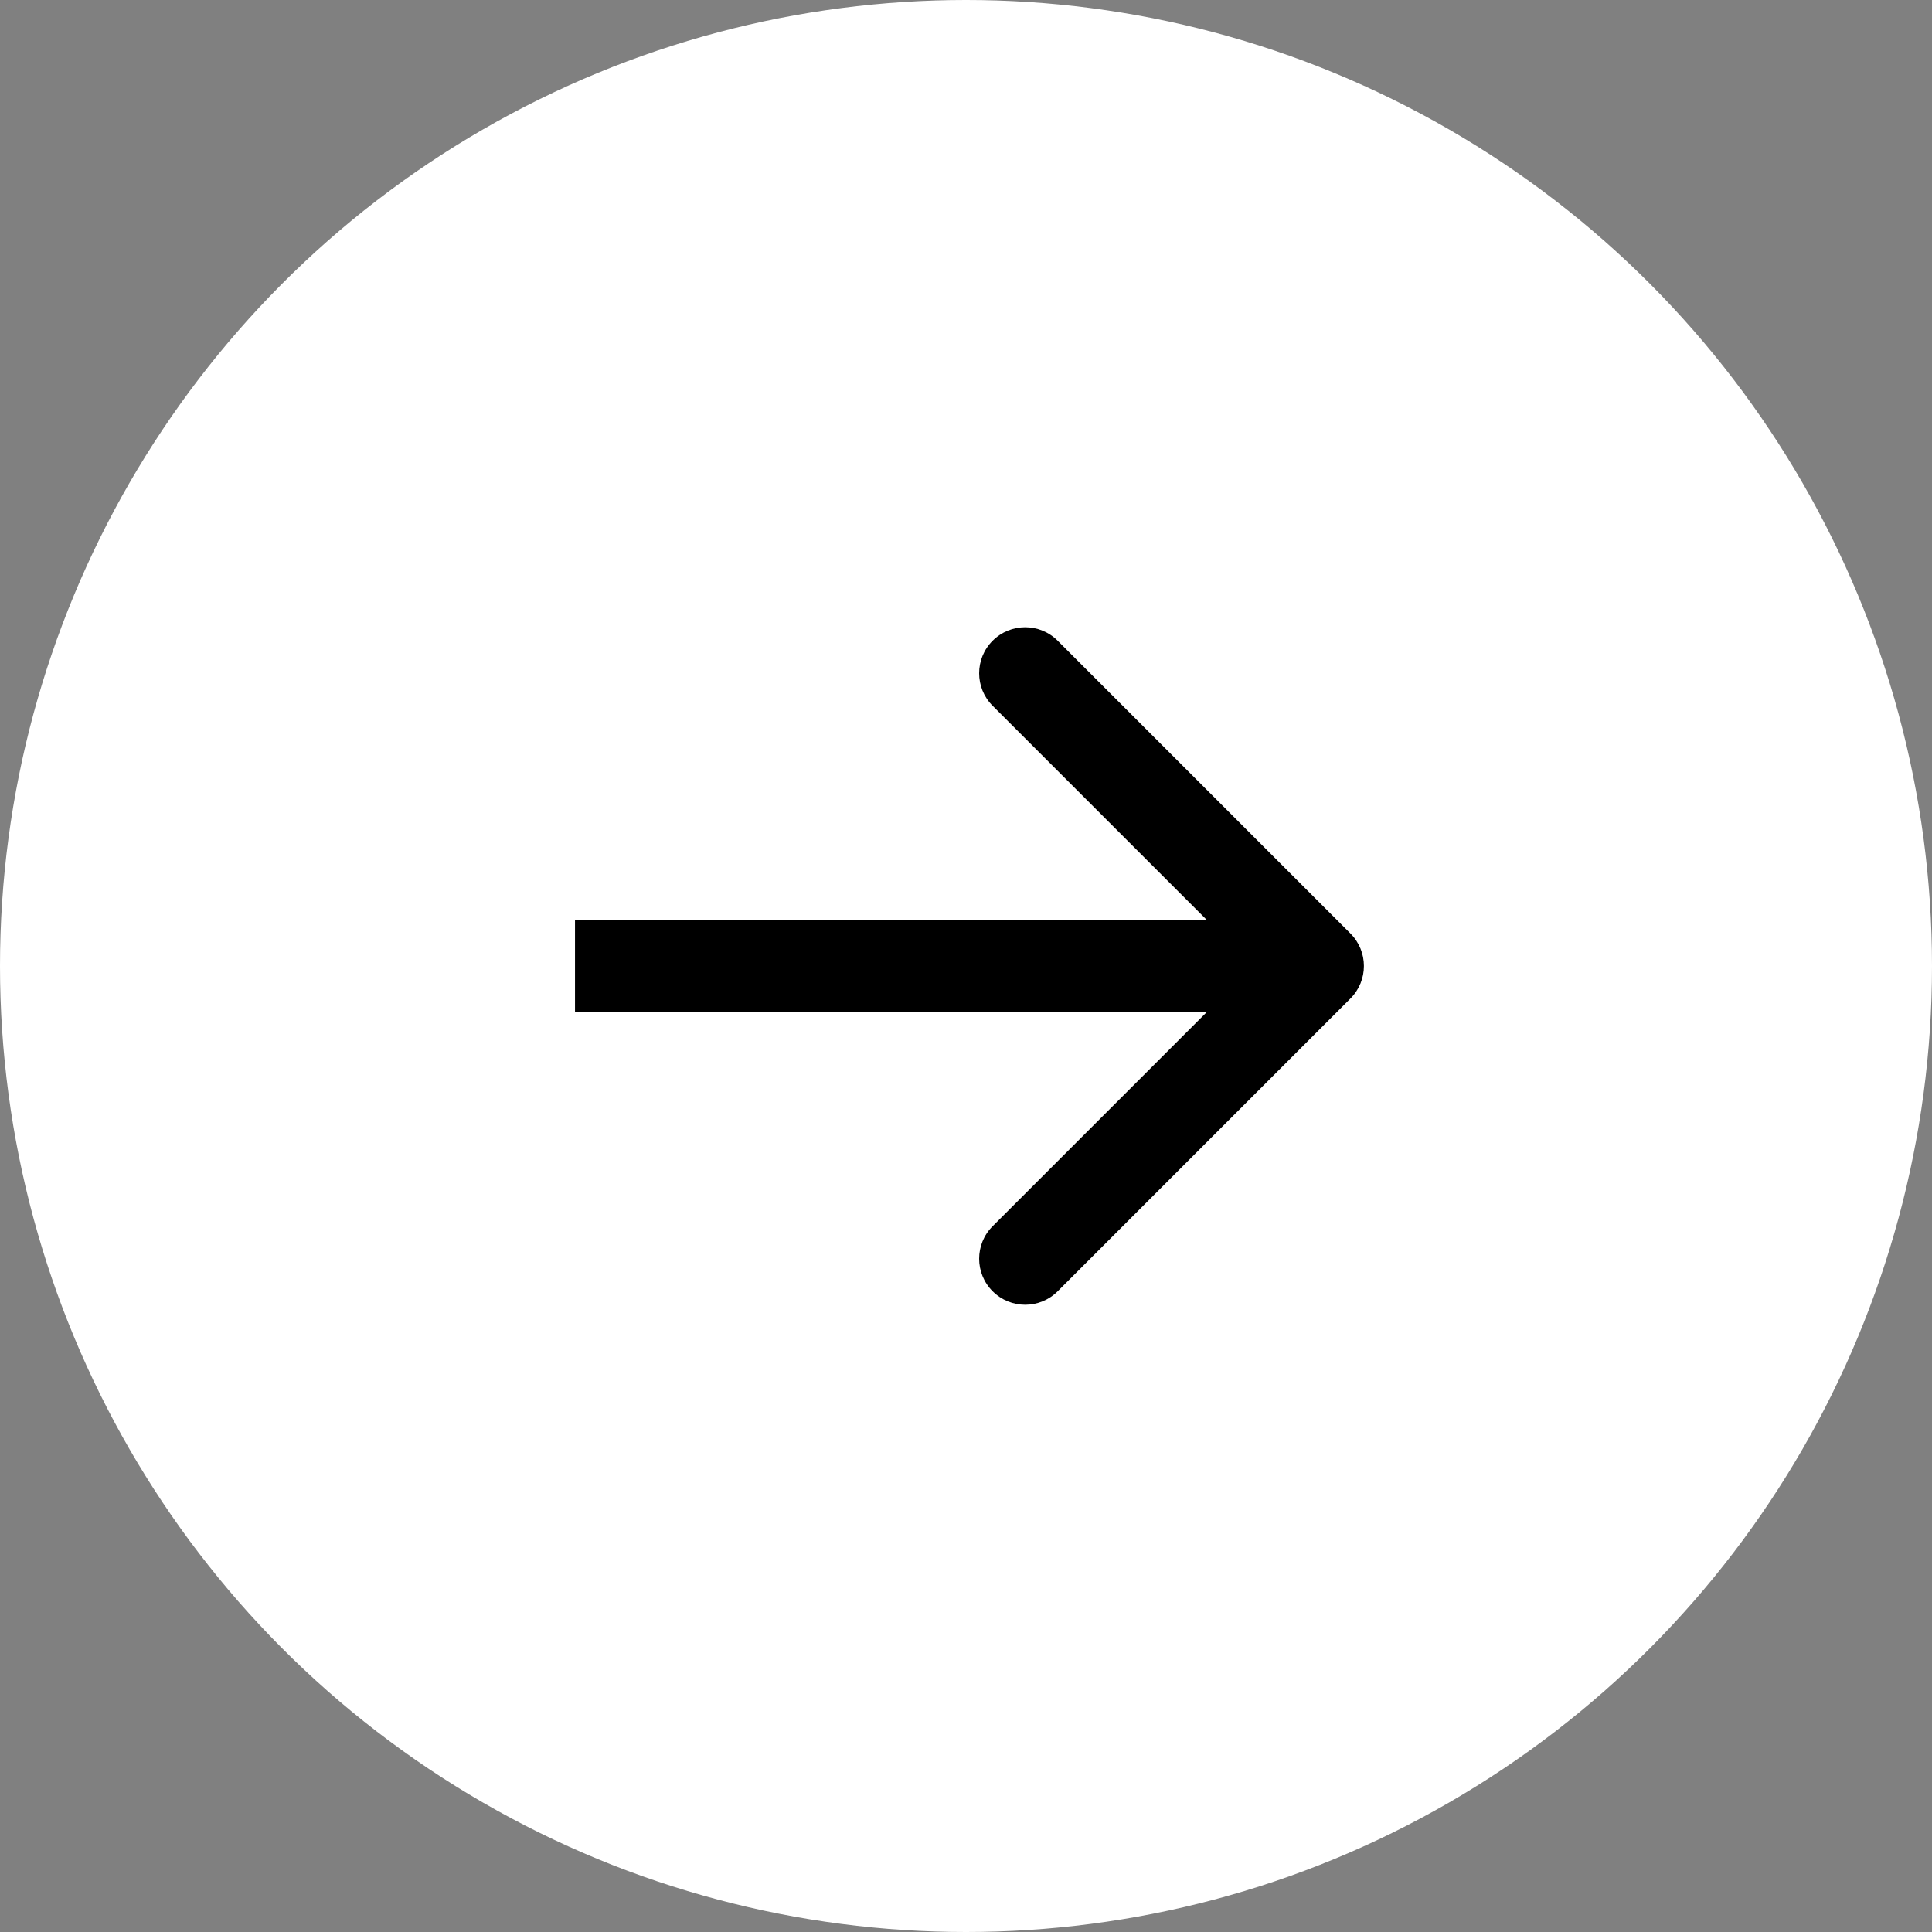 <svg width="42" height="42" viewBox="0 0 42 42" fill="none" xmlns="http://www.w3.org/2000/svg">
<rect x="0" y="0" width="42" height="42" fill="#808080" stroke="none"/>
<circle cx="21" cy="21" r="21" fill="white"/>
<path d="M29.357 21.707C29.748 21.317 29.748 20.683 29.357 20.293L22.993 13.929C22.603 13.538 21.97 13.538 21.579 13.929C21.188 14.319 21.188 14.953 21.579 15.343L27.236 21L21.579 26.657C21.188 27.047 21.188 27.68 21.579 28.071C21.97 28.462 22.603 28.462 22.993 28.071L29.357 21.707ZM12.5 22L28.65 22V20L12.5 20V22Z" fill="black"/>
</svg>
